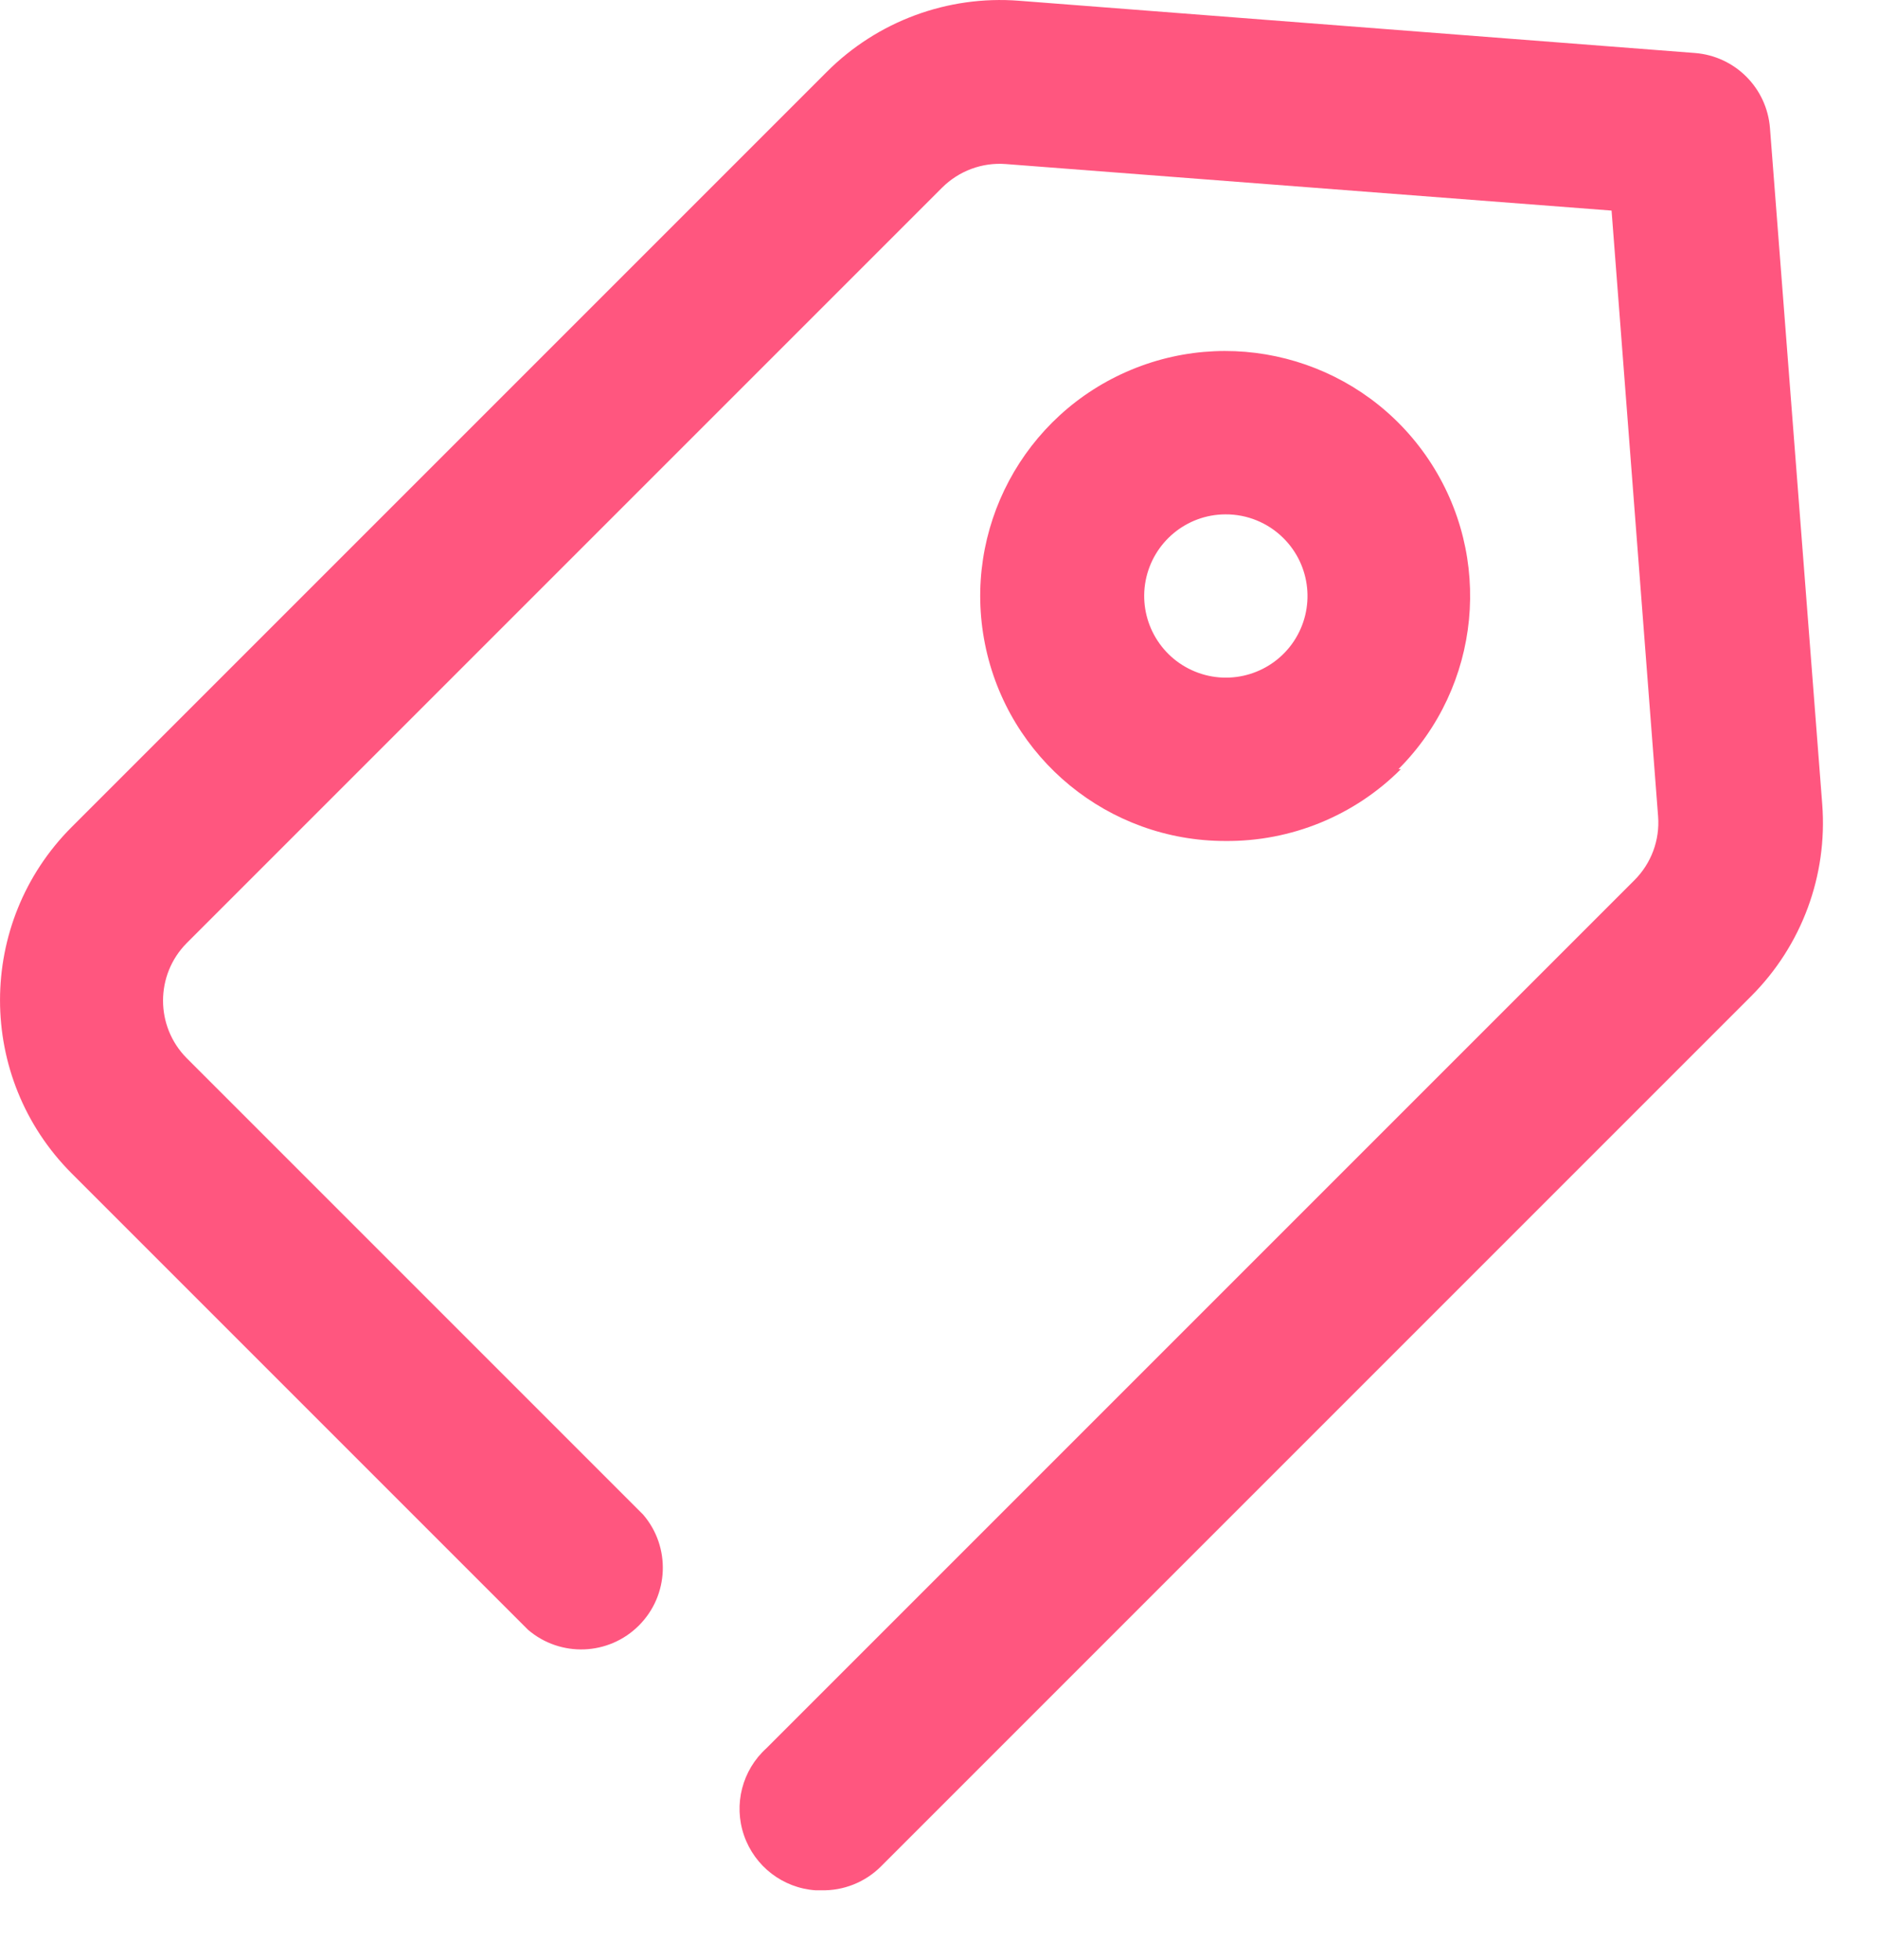 <svg width="23" height="24" viewBox="0 0 23 24" fill="none" xmlns="http://www.w3.org/2000/svg">
<path fill-rule="evenodd" clip-rule="evenodd" d="M10.057 23.149H9.987C9.587 23.121 9.243 22.856 9.112 22.477C8.981 22.098 9.09 21.677 9.387 21.409L20.017 10.779C20.223 10.573 20.329 10.289 20.307 9.999L19.737 2.579L12.317 2.009C12.028 1.987 11.743 2.093 11.537 2.299L2.287 11.549C1.9 11.939 1.9 12.569 2.287 12.959L7.877 18.549C8.217 18.945 8.194 19.537 7.825 19.906C7.456 20.276 6.864 20.299 6.467 19.959L0.877 14.369C-0.292 13.197 -0.292 11.3 0.877 10.129L10.127 0.879C10.746 0.26 11.605 -0.058 12.477 0.009L20.757 0.649C21.249 0.687 21.639 1.077 21.677 1.569L22.317 9.849C22.384 10.722 22.066 11.58 21.447 12.199L10.787 22.859C10.594 23.051 10.33 23.156 10.057 23.149ZM17.127 9.419C18.139 8.406 18.294 6.82 17.498 5.63C16.702 4.441 15.177 3.979 13.855 4.528C12.533 5.077 11.783 6.483 12.063 7.886C12.343 9.29 13.576 10.3 15.007 10.299C15.813 10.306 16.588 9.989 17.157 9.419H17.127ZM15.717 6.589C16.056 6.925 16.11 7.453 15.847 7.851C15.584 8.248 15.076 8.405 14.635 8.224C14.194 8.044 13.941 7.577 14.031 7.109C14.122 6.641 14.53 6.301 15.007 6.299C15.273 6.297 15.529 6.402 15.717 6.589Z" fill="#FF567F"/>
</svg>
